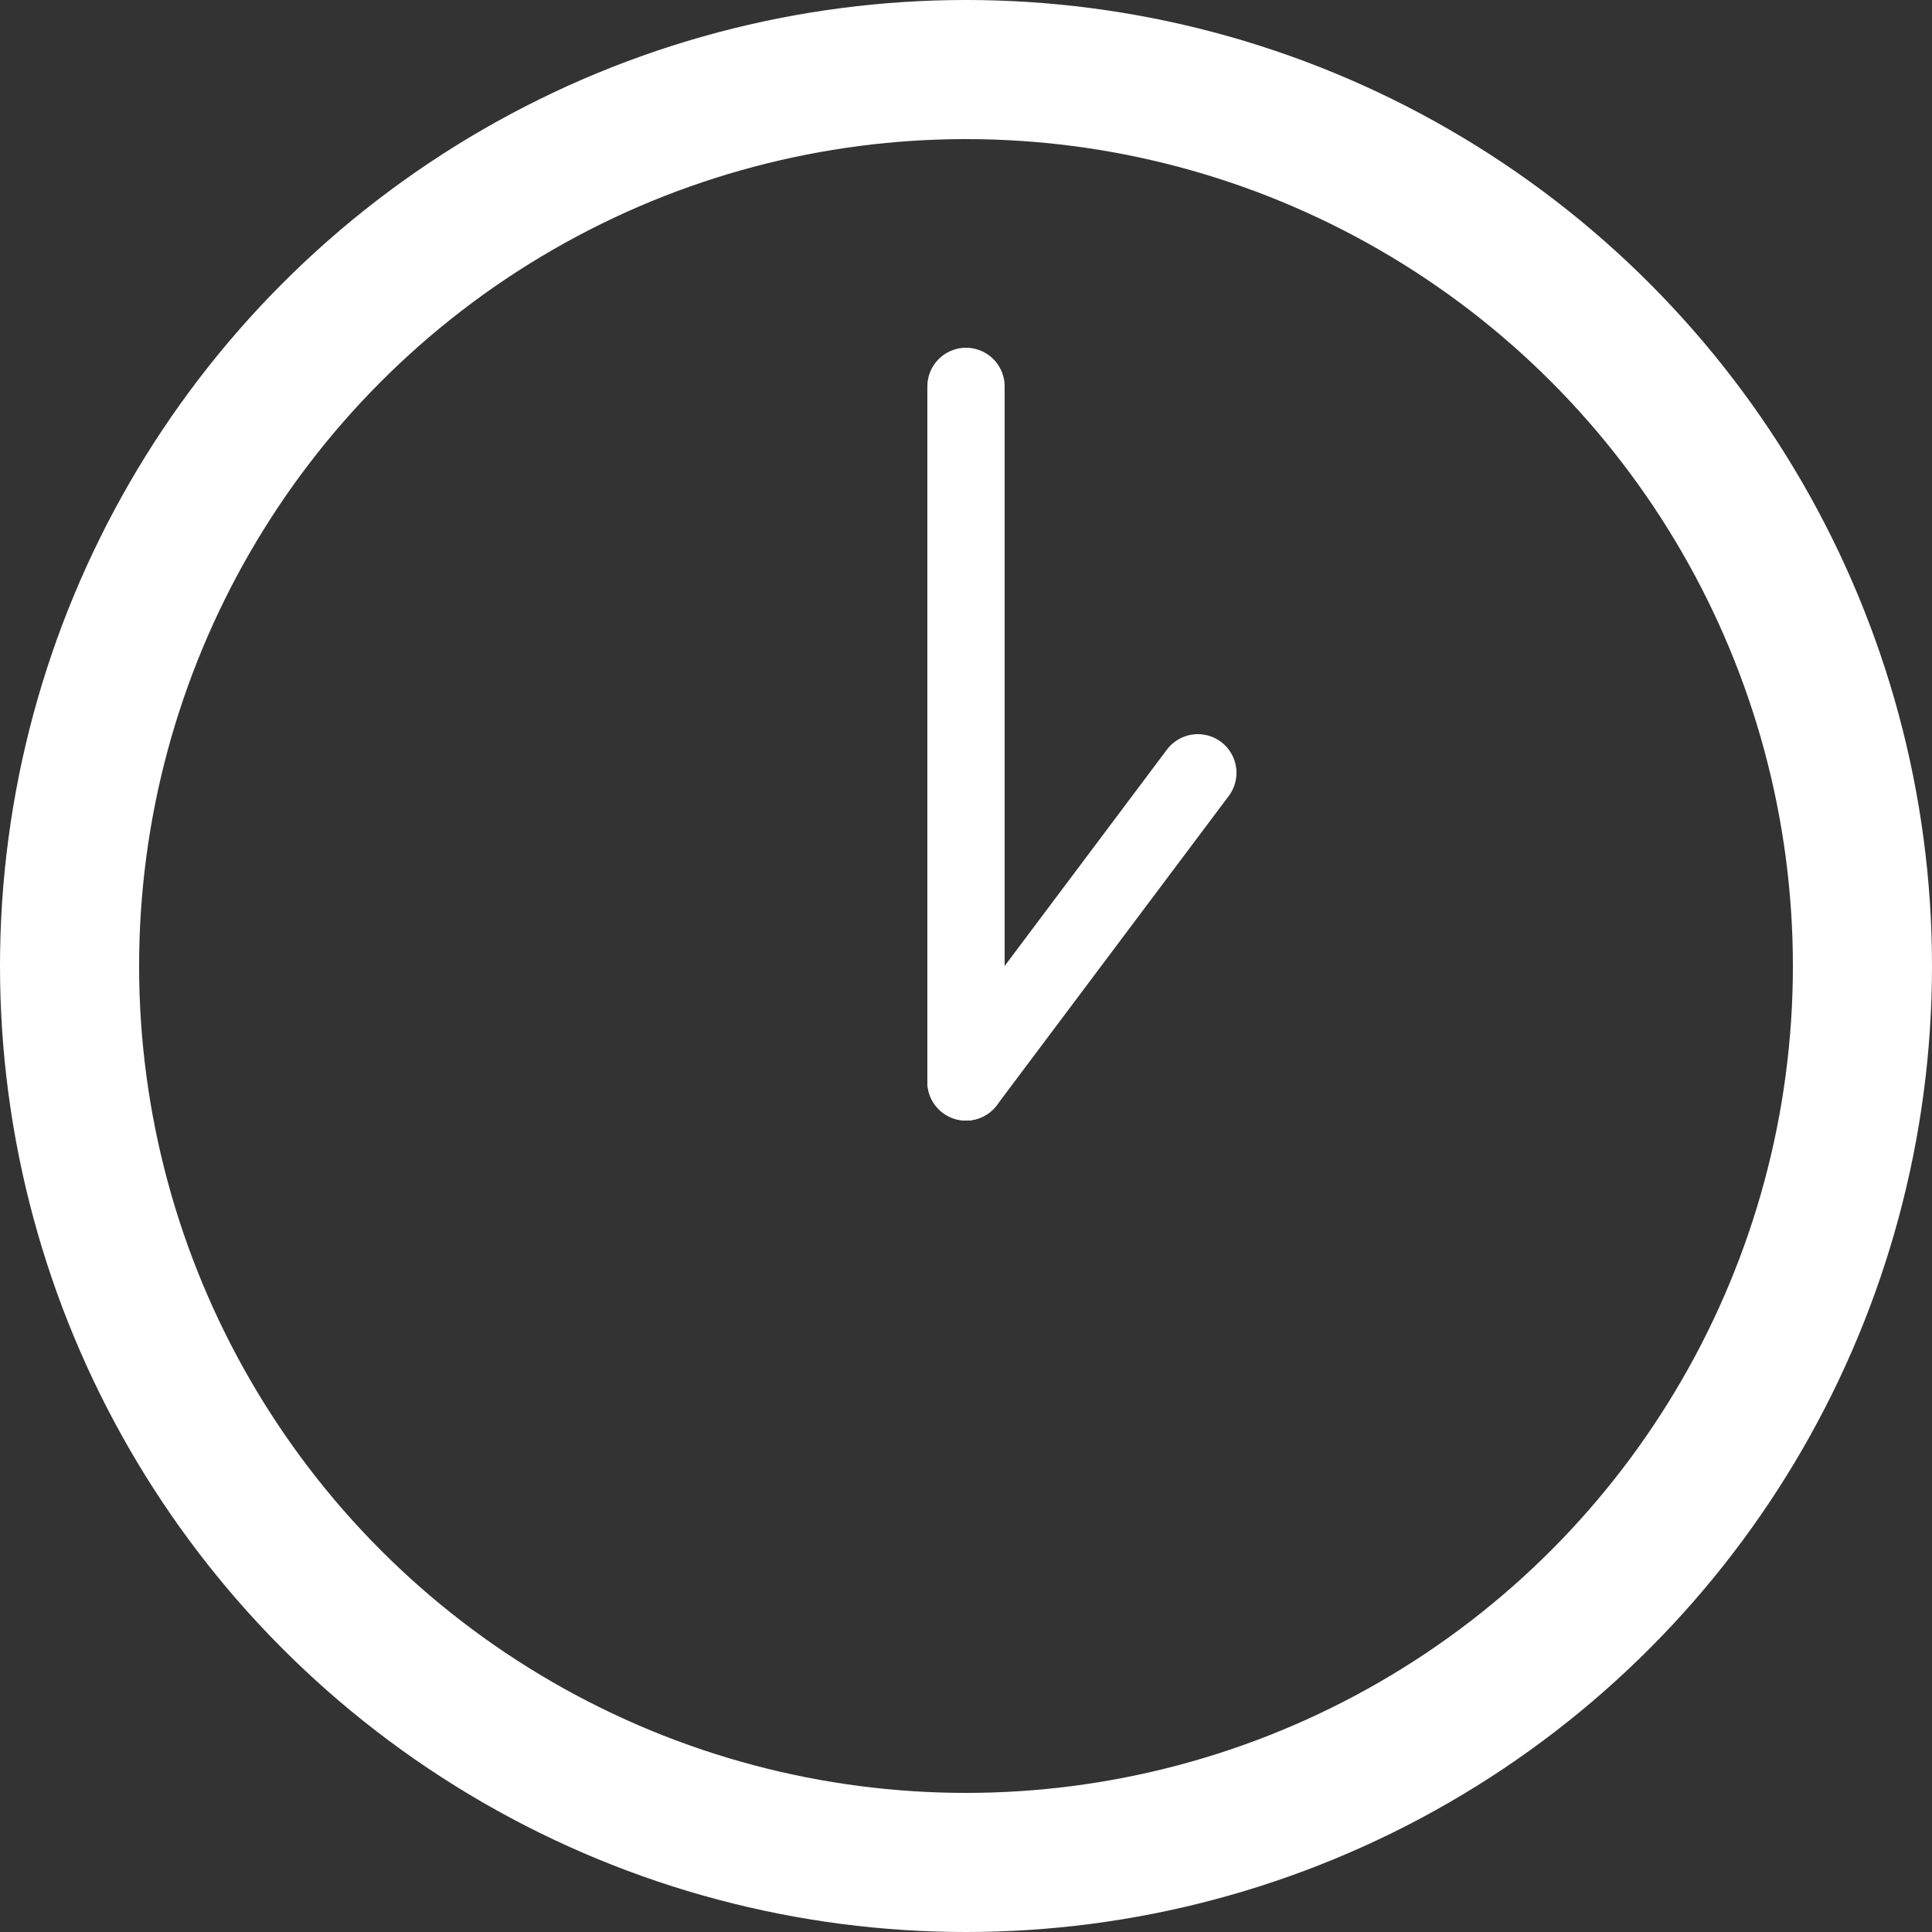 <?xml version="1.0" encoding="UTF-8"?> <svg xmlns="http://www.w3.org/2000/svg" width="25" height="25" viewBox="0 0 25 25" fill="none"><rect x="0" y="0" width="25" height="25" fill="#333333" stroke="none"/> <circle cx="12.5" cy="12.5" r="11.6" stroke="white" stroke-width="1.8"></circle> <path d="M12.5 14L15.5 10" stroke="white" stroke-linecap="round"></path> <path d="M12.5 14V5" stroke="white" stroke-linecap="round"></path> </svg> 